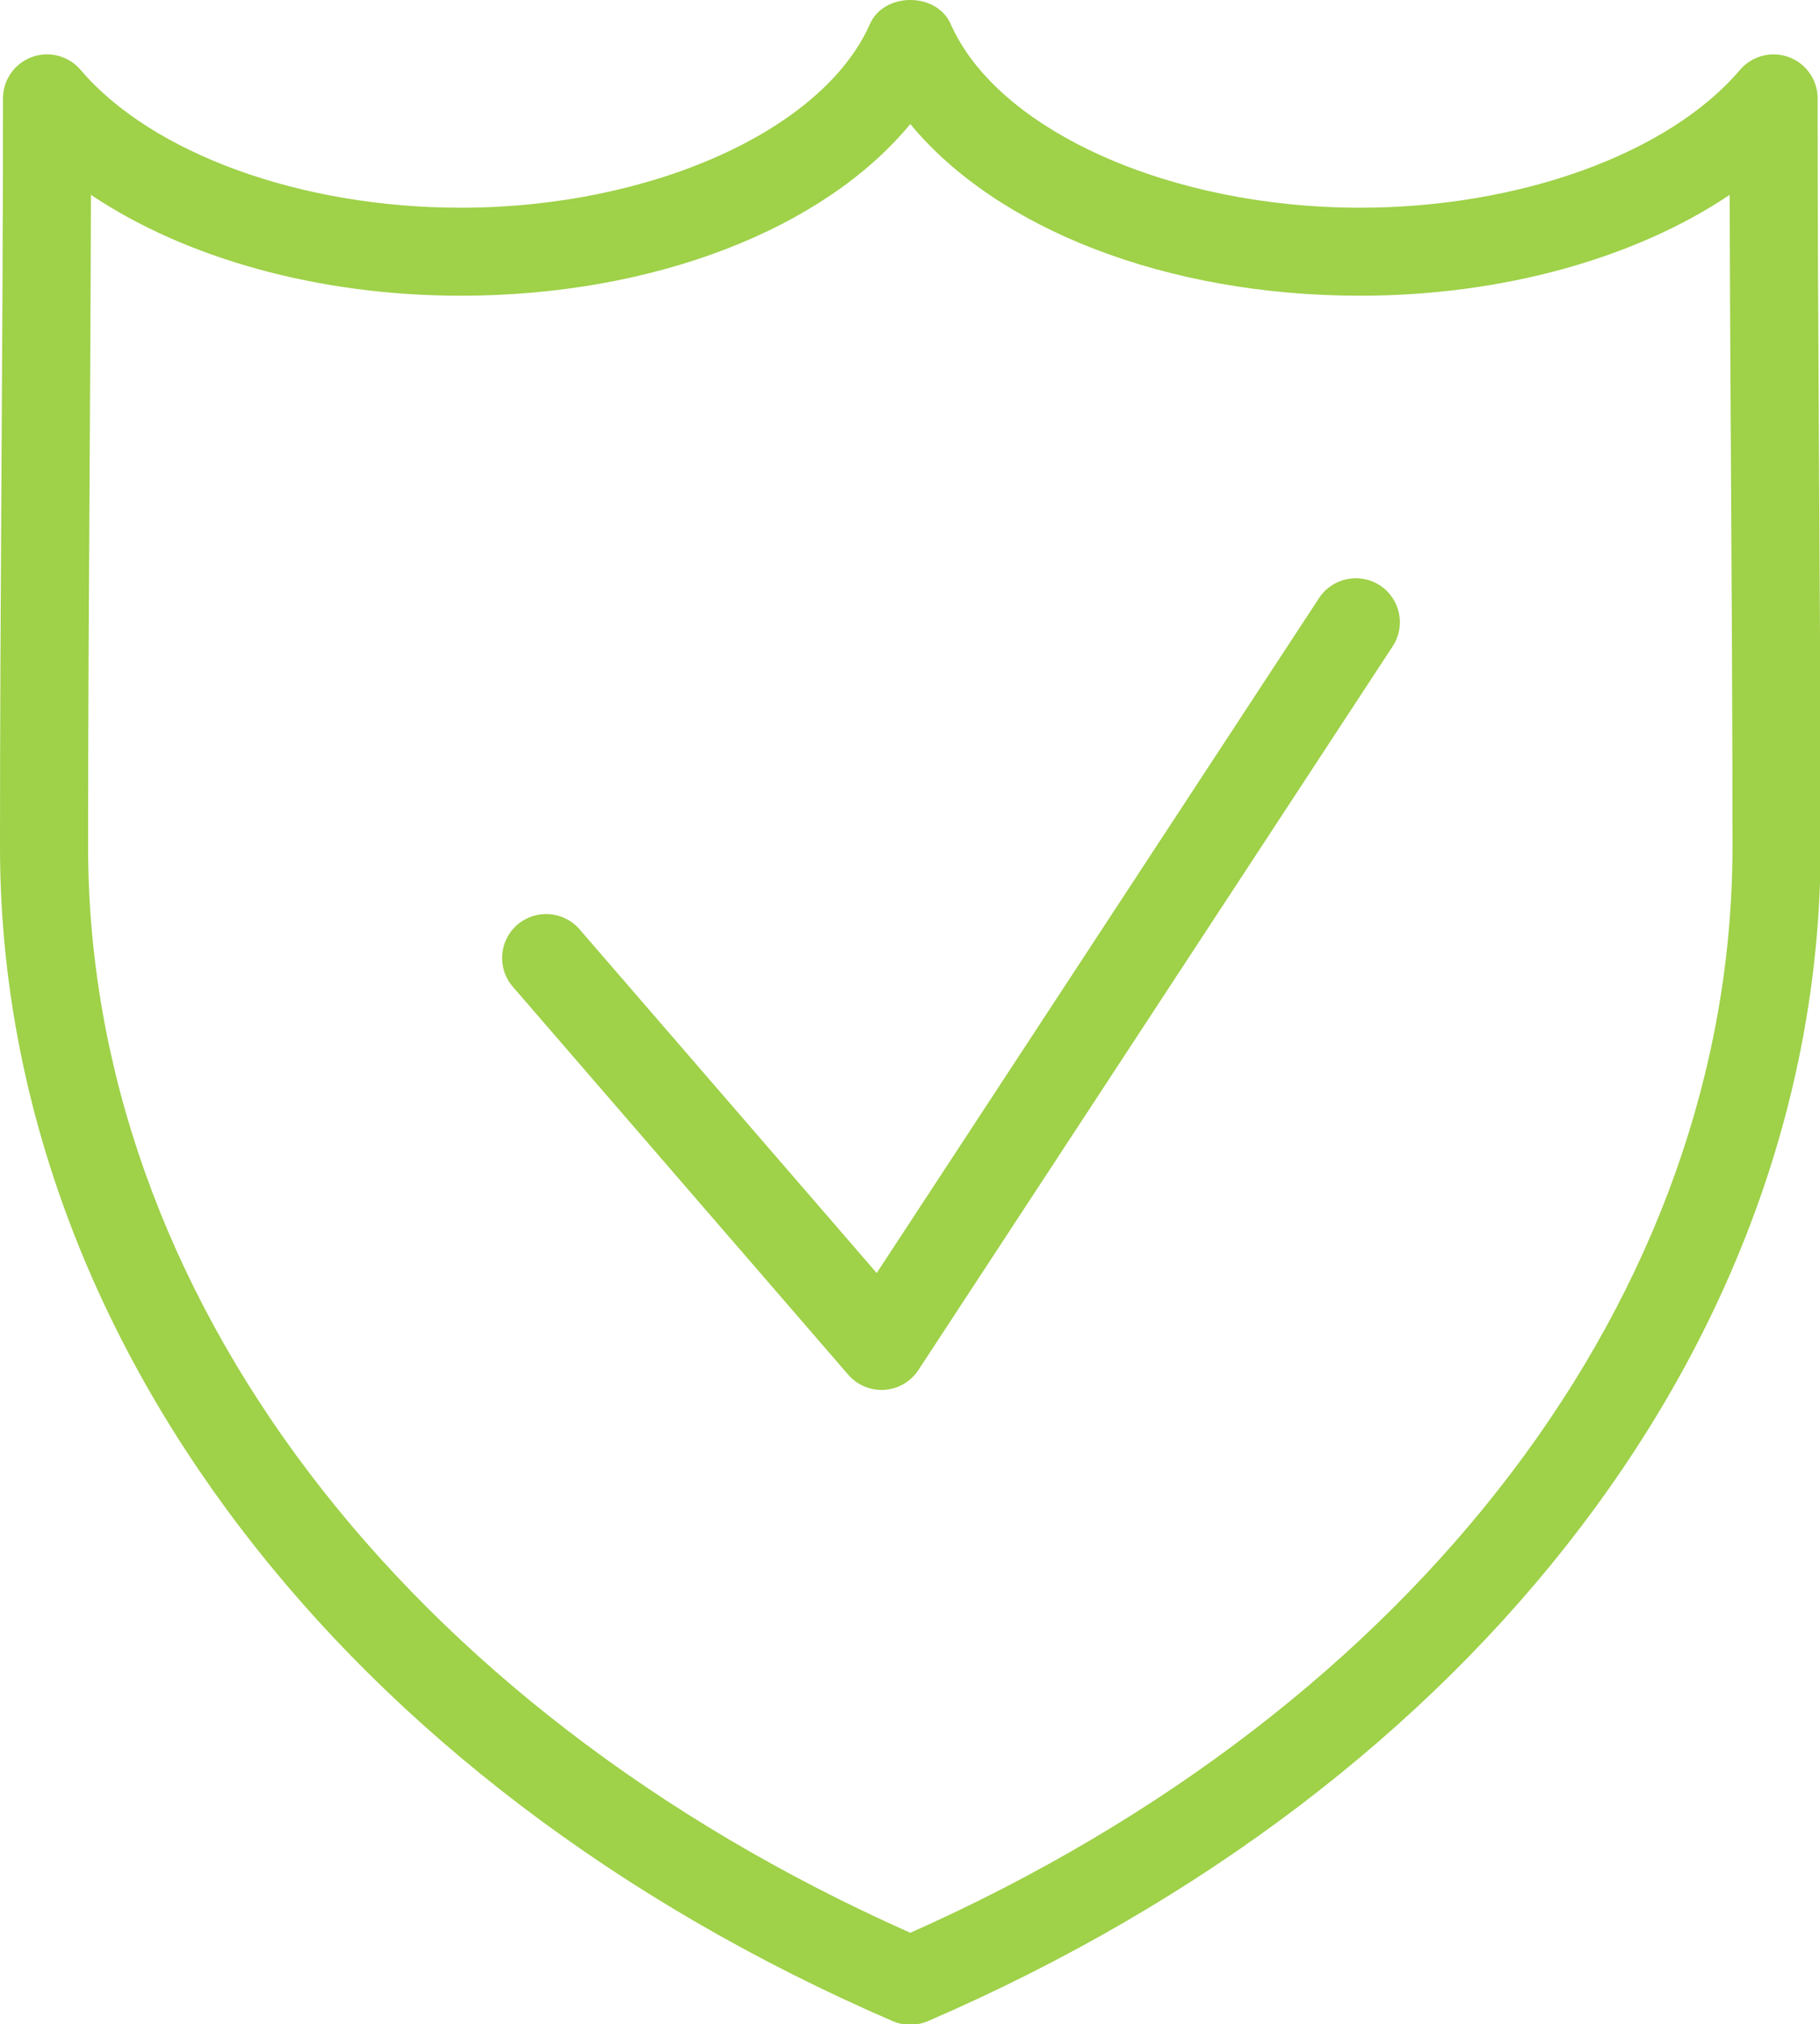 <svg xmlns="http://www.w3.org/2000/svg" xmlns:xlink="http://www.w3.org/1999/xlink" preserveAspectRatio="xMidYMid" width="35.97" height="40" viewBox="0 0 35.97 40" id="svg-1">
  <defs id="defs-2">
    <style id="style-3">
	.cls-1 { fill-rule: evenodd; }
</style>
  </defs>
  <path d="M18.337,39.943 C18.226,39.990 18.108,40.013 17.991,40.013 C17.873,40.013 17.755,39.990 17.645,39.943 C6.761,35.238 -0.000,26.347 -0.000,16.736 C-0.000,14.272 0.014,11.805 0.029,9.338 C0.044,6.873 0.059,4.407 0.059,1.944 C0.059,1.579 0.287,1.254 0.629,1.128 C0.968,1.002 1.356,1.102 1.593,1.381 C3.002,3.036 5.950,4.105 9.104,4.105 C12.864,4.105 16.267,2.577 17.194,0.473 C17.473,-0.158 18.510,-0.158 18.788,0.473 C19.716,2.577 23.118,4.105 26.879,4.105 C30.033,4.105 32.981,3.036 34.389,1.381 C34.626,1.103 35.010,1.003 35.352,1.128 C35.695,1.254 35.923,1.579 35.923,1.944 C35.923,4.407 35.937,6.873 35.952,9.338 C35.967,11.805 35.982,14.272 35.982,16.736 C35.982,26.347 29.220,35.238 18.337,39.943 ZM34.211,9.348 C34.201,7.516 34.189,5.683 34.185,3.851 C32.316,5.106 29.688,5.844 26.879,5.844 C23.055,5.844 19.701,4.524 17.991,2.451 C16.282,4.524 12.928,5.844 9.104,5.844 C6.295,5.844 3.667,5.106 1.797,3.850 C1.793,5.683 1.781,7.516 1.771,9.348 C1.756,11.812 1.741,14.275 1.741,16.736 C1.741,25.542 7.957,33.735 17.991,38.196 C28.025,33.736 34.240,25.542 34.240,16.736 C34.240,14.275 34.226,11.812 34.211,9.348 ZM18.151,27.075 C18.001,27.303 17.753,27.448 17.481,27.466 C17.461,27.468 17.442,27.468 17.423,27.468 C17.171,27.468 16.930,27.359 16.764,27.167 L10.135,19.500 C9.821,19.137 9.861,18.588 10.225,18.274 C10.589,17.962 11.139,18.001 11.453,18.364 L17.327,25.158 L26.068,11.821 C26.332,11.418 26.871,11.307 27.273,11.569 C27.675,11.832 27.788,12.371 27.525,12.772 L18.151,27.075 Z" class="cls-1" fill="#9fd149" fill-opacity="1" id="path-4" type="solidColor"></path>
</svg>